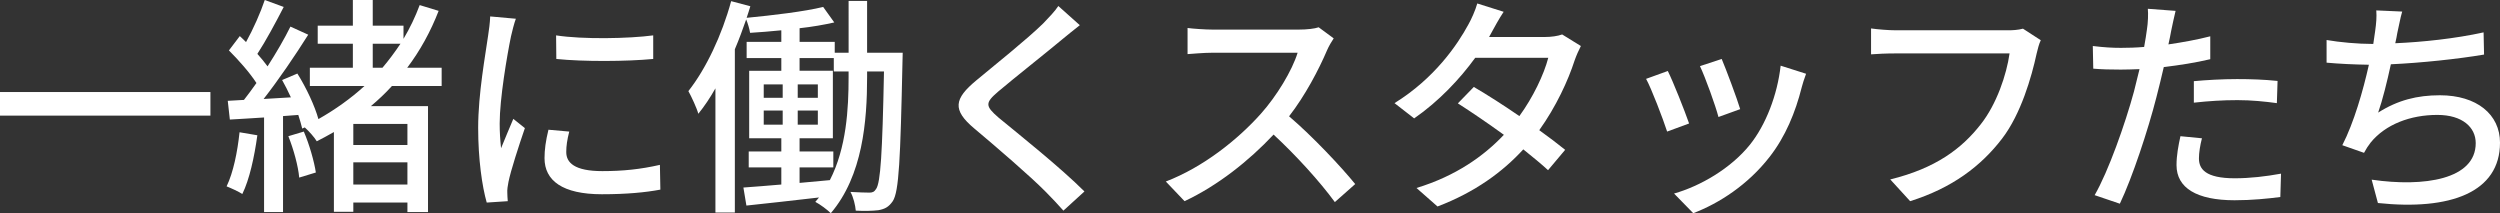 <?xml version="1.0" encoding="UTF-8"?>
<svg id="_レイヤー_2" data-name="レイヤー 2" xmlns="http://www.w3.org/2000/svg" width="281.113" height="23.973" viewBox="0 0 281.113 23.973">
  <rect x="0" y="0" width="281.113" height="23.973" fill="#333333" stroke="none"/>
  <defs>
    <style>
      .cls-1 {
        fill: #fff;
        stroke-width: 0px;
      }
    </style>
  </defs>
  <g id="data">
    <g>
      <path class="cls-1" d="M23.661,10.349v2.652H0v-2.652h23.661Z"/>
      <path class="cls-1" d="M28.938,15.21c-.338,2.444-.884,4.966-1.69,6.604-.39-.26-1.3-.676-1.768-.858.754-1.56,1.222-3.875,1.456-6.084l2.002.338ZM44.071,9.672c-.729.806-1.534,1.56-2.366,2.262h6.422v11.909h-2.314v-1.066h-6.084v1.04h-2.184v-8.97c-.624.364-1.274.702-1.924,1.04-.26-.442-.884-1.144-1.352-1.56l-.286.13c-.104-.442-.26-.962-.442-1.534l-1.716.13v10.791h-2.132v-10.635c-1.404.078-2.704.182-3.848.234l-.234-2.106,1.82-.104c.442-.572.936-1.222,1.404-1.898-.754-1.17-2.002-2.574-3.094-3.666l1.222-1.612c.234.208.468.442.702.676.806-1.456,1.638-3.328,2.106-4.732l2.132.78c-.91,1.768-2.028,3.848-2.964,5.278.442.494.832.962,1.144,1.404.988-1.534,1.924-3.146,2.574-4.472l2.002.91c-1.456,2.314-3.328,5.07-5.018,7.228l3.068-.182c-.312-.676-.65-1.353-.988-1.95l1.716-.728c1.014,1.612,1.976,3.692,2.366,5.122,1.924-1.092,3.666-2.34,5.174-3.718h-6.136v-2.054h4.836v-2.704h-3.952v-2.028h3.952V0h2.236v2.886h3.458v1.482c.728-1.222,1.326-2.47,1.82-3.796l2.132.65c-.91,2.34-2.08,4.472-3.536,6.396h3.874v2.054h-5.59ZM34.164,14.794c.624,1.456,1.17,3.38,1.352,4.603l-1.872.572c-.104-1.248-.624-3.172-1.222-4.654l1.742-.521ZM45.812,13.937h-6.084v2.366h6.084v-2.366ZM45.812,20.749v-2.496h-6.084v2.496h6.084ZM41.913,7.619h1.092c.728-.858,1.404-1.769,2.028-2.704h-3.12v2.704Z"/>
      <path class="cls-1" d="M57.46,4.083c-.442,2.132-1.274,7.02-1.274,9.802,0,.91.052,1.82.156,2.782.442-1.066.962-2.34,1.378-3.302l1.3,1.04c-.676,1.976-1.586,4.758-1.846,6.058-.078.364-.156.91-.13,1.196,0,.26.026.65.052.962l-2.366.156c-.52-1.82-.962-4.888-.962-8.398,0-3.874.832-8.294,1.118-10.374.104-.65.208-1.456.234-2.158l2.886.26c-.182.468-.442,1.508-.546,1.977ZM63.674,17.109c0,1.17.91,2.132,4.056,2.132,2.34,0,4.29-.208,6.474-.702l.052,2.782c-1.638.312-3.796.521-6.579.521-4.42,0-6.448-1.534-6.448-4.057,0-.936.13-1.924.442-3.198l2.34.208c-.234.91-.338,1.612-.338,2.314ZM73.451,3.978v2.652c-2.964.286-7.878.312-10.895,0l-.026-2.652c2.99.468,8.216.364,10.92,0Z"/>
      <path class="cls-1" d="M101.505,5.928s-.026.78-.026,1.04c-.234,10.946-.39,14.587-1.092,15.652-.468.677-.91.885-1.612,1.015-.65.078-1.586.104-2.548.052-.052-.598-.26-1.508-.598-2.106.936.052,1.716.078,2.132.078.338,0,.546-.078.754-.416.494-.702.702-3.926.884-13.208h-1.898v.624c0,4.966-.494,11.102-4.082,15.314-.39-.391-1.196-.988-1.742-1.274.13-.155.286-.338.416-.494-2.964.339-5.902.677-8.164.91l-.338-2.028c1.196-.078,2.652-.208,4.264-.338v-1.924h-3.666v-1.794h3.666v-1.482h-3.614v-7.592h3.614v-1.43h-3.9v-1.82h3.9v-1.3c-1.196.13-2.392.208-3.51.286-.078-.468-.26-1.066-.442-1.508-.39,1.118-.806,2.262-1.274,3.354v18.356h-2.184v-13.962c-.598,1.066-1.248,2.028-1.924,2.86-.156-.598-.78-1.95-1.118-2.548,1.976-2.496,3.77-6.292,4.81-10.114l2.158.572c-.13.416-.26.858-.416,1.3,2.964-.286,6.474-.702,8.606-1.222l1.248,1.742c-1.144.26-2.47.494-3.9.65v1.534h3.952v1.222h1.56V.104h2.08v5.824h4.004ZM85.878,10.999h2.132v-1.508h-2.132v1.508ZM85.878,14.015h2.132v-1.586h-2.132v1.586ZM91.962,10.999v-1.508h-2.262v1.508h2.262ZM91.962,14.015v-1.586h-2.262v1.586h2.262ZM95.42,8.035h-1.664v-1.508h-3.848v1.43h3.744v7.592h-3.744v1.482h3.796v1.794h-3.796v1.742c1.118-.104,2.262-.208,3.406-.312,1.872-3.64,2.106-8.034,2.106-11.57v-.65Z"/>
      <path class="cls-1" d="M119.418,4.446c-1.742,1.456-5.33,4.29-7.176,5.85-1.482,1.274-1.482,1.612.052,2.938,2.21,1.82,6.942,5.59,9.646,8.294l-2.366,2.158c-.624-.702-1.3-1.43-1.977-2.106-1.742-1.768-5.616-5.096-8.034-7.125-2.522-2.106-2.262-3.354.208-5.408,2.002-1.664,5.772-4.68,7.541-6.422.598-.624,1.352-1.404,1.69-1.95l2.418,2.158c-.65.494-1.482,1.196-2.002,1.612Z"/>
      <path class="cls-1" d="M149.214,5.668c-.91,2.132-2.444,5.07-4.264,7.41,2.678,2.288,5.824,5.642,7.437,7.618l-2.289,2.028c-1.716-2.34-4.315-5.2-6.89-7.592-2.782,2.964-6.292,5.746-10.011,7.488l-2.106-2.21c4.212-1.612,8.112-4.732,10.686-7.618,1.769-1.976,3.511-4.836,4.135-6.864h-9.542c-1.014,0-2.418.13-2.834.156v-2.938c.52.078,2.028.182,2.834.182h9.646c.963,0,1.82-.104,2.263-.26l1.689,1.248c-.182.26-.571.91-.754,1.352Z"/>
      <path class="cls-1" d="M167.726,3.64c-.104.182-.182.338-.286.52h6.267c.728,0,1.456-.104,1.95-.286l2.105,1.3c-.233.442-.52,1.092-.701,1.612-.729,2.262-2.08,5.2-3.979,7.852,1.092.78,2.106,1.56,2.912,2.21l-1.924,2.288c-.729-.676-1.717-1.482-2.782-2.34-2.314,2.522-5.408,4.81-9.646,6.422l-2.366-2.08c4.446-1.353,7.593-3.614,9.828-5.98-1.794-1.3-3.666-2.574-5.174-3.536l1.794-1.846c1.561.91,3.38,2.08,5.122,3.276,1.534-2.106,2.756-4.654,3.25-6.552h-8.216c-1.716,2.366-4.082,4.888-6.864,6.812l-2.21-1.716c4.498-2.782,7.072-6.552,8.32-8.867.312-.546.78-1.586.987-2.34l2.965.936c-.521.78-1.066,1.794-1.353,2.314Z"/>
      <path class="cls-1" d="M189.93,13.885l-2.47.91c-.442-1.378-1.794-4.914-2.366-5.928l2.443-.884c.599,1.196,1.898,4.472,2.393,5.902ZM202.592,9.829c-.701,2.782-1.819,5.538-3.64,7.852-2.393,3.068-5.616,5.174-8.555,6.292l-2.158-2.21c2.938-.832,6.37-2.809,8.528-5.486,1.795-2.236,3.095-5.616,3.459-8.893l2.859.91c-.233.65-.39,1.118-.494,1.534ZM195.676,12.272l-2.444.884c-.312-1.222-1.481-4.472-2.08-5.72l2.444-.806c.468,1.092,1.742,4.498,2.08,5.642Z"/>
      <path class="cls-1" d="M229.008,6.032c-.571,2.652-1.768,6.787-3.874,9.542-2.366,3.094-5.616,5.564-10.349,7.046l-2.235-2.444c5.096-1.248,8.034-3.458,10.166-6.188,1.794-2.262,2.912-5.59,3.25-7.982h-12.767c-1.117,0-2.158.052-2.808.104v-2.912c.728.104,1.95.208,2.808.208h12.611c.441,0,1.092-.026,1.664-.182l2.002,1.3c-.208.416-.338.988-.469,1.508Z"/>
      <path class="cls-1" d="M244.14,3.458c-.078.442-.182.962-.312,1.534,1.586-.234,3.197-.52,4.706-.91v2.574c-1.639.39-3.458.676-5.227.884-.26,1.118-.546,2.314-.832,3.406-.936,3.666-2.704,9.022-4.108,11.96l-2.834-.962c1.534-2.652,3.433-8.008,4.42-11.648.209-.806.416-1.664.625-2.522-.755.026-1.457.052-2.106.052-1.196,0-2.158-.026-3.095-.104l-.052-2.548c1.274.156,2.185.208,3.173.208.806,0,1.689-.026,2.6-.104.13-.78.26-1.456.312-1.95.13-.806.155-1.768.104-2.34l3.12.234c-.156.65-.39,1.716-.494,2.236ZM247.26,17.811c0,1.17.702,2.236,4.03,2.236,1.716,0,3.484-.208,5.2-.52l-.078,2.626c-1.43.182-3.172.364-5.148.364-4.238,0-6.525-1.378-6.525-3.952,0-1.092.207-2.184.441-3.25l2.418.234c-.208.806-.338,1.612-.338,2.262ZM251.55,8.893c1.509,0,3.068.052,4.551.208l-.078,2.496c-1.326-.182-2.86-.338-4.421-.338-1.689,0-3.275.104-4.914.286v-2.418c1.404-.13,3.198-.234,4.862-.234Z"/>
      <path class="cls-1" d="M269.568,3.692c-.052.338-.13.728-.233,1.17,3.042-.13,6.76-.52,9.932-1.222l.053,2.496c-2.912.494-7.072.936-10.479,1.092-.416,1.924-.937,4.03-1.43,5.434,2.21-1.404,4.394-1.95,6.941-1.95,4.16,0,6.761,2.158,6.761,5.33,0,5.59-5.591,7.645-13.729,6.786l-.702-2.626c5.902.858,11.7-.026,11.7-4.108,0-1.768-1.481-3.172-4.315-3.172-3.043,0-5.824,1.066-7.488,3.094-.286.364-.521.728-.755,1.17l-2.443-.858c1.3-2.522,2.34-6.136,2.989-9.048-1.716-.026-3.328-.104-4.758-.234v-2.548c1.482.26,3.536.442,5.122.442h.13c.078-.546.156-1.04.208-1.43.13-.936.183-1.586.13-2.34l2.912.13c-.233.78-.363,1.638-.546,2.392Z"/>
    </g>
  </g>
</svg>